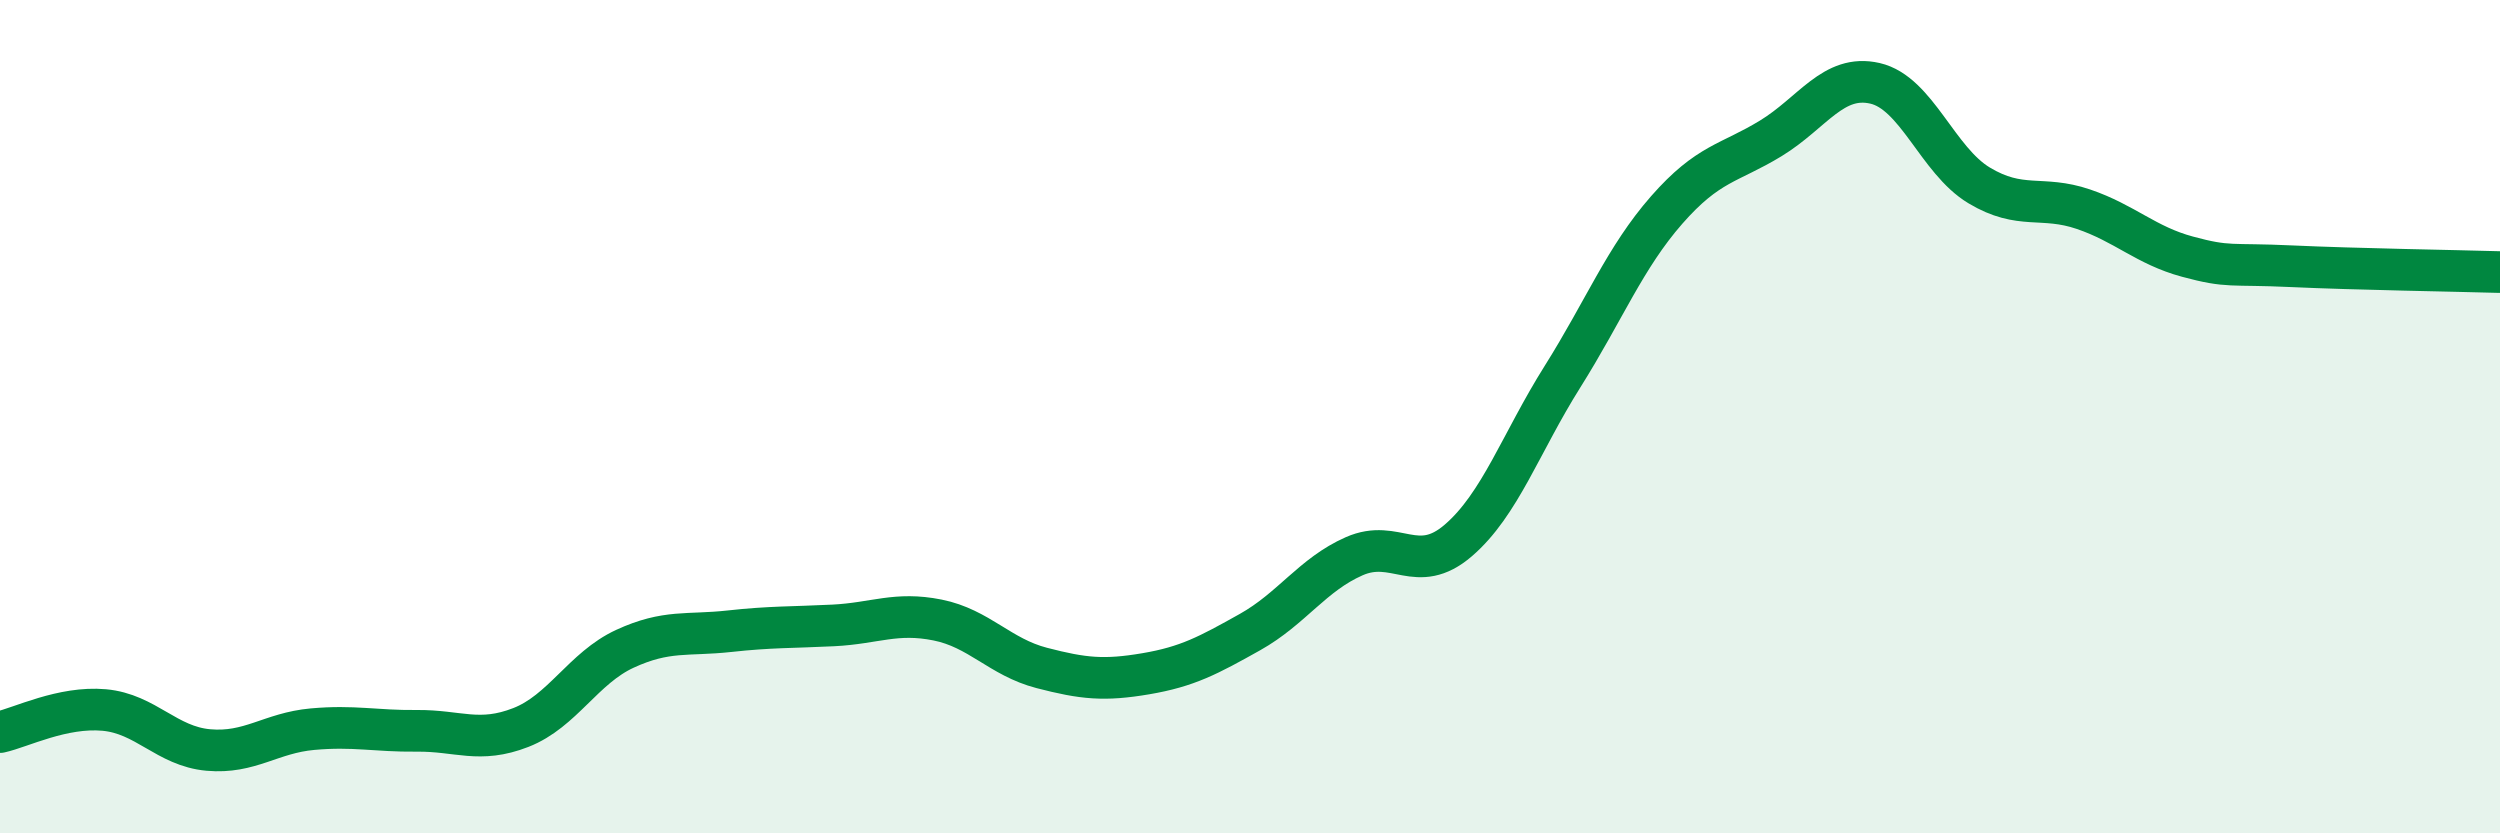 
    <svg width="60" height="20" viewBox="0 0 60 20" xmlns="http://www.w3.org/2000/svg">
      <path
        d="M 0,17.57 C 0.5,17.46 1.5,16.95 2.5,17.04 C 3.5,17.13 4,17.91 5,18 C 6,18.09 6.5,17.59 7.5,17.5 C 8.5,17.41 9,17.55 10,17.54 C 11,17.53 11.5,17.85 12.5,17.46 C 13.5,17.07 14,16.03 15,15.57 C 16,15.11 16.5,15.26 17.5,15.15 C 18.5,15.04 19,15.06 20,15.01 C 21,14.96 21.5,14.68 22.5,14.88 C 23.5,15.08 24,15.77 25,16.03 C 26,16.29 26.5,16.34 27.5,16.17 C 28.5,16 29,15.73 30,15.17 C 31,14.61 31.5,13.79 32.5,13.35 C 33.5,12.91 34,13.83 35,12.97 C 36,12.11 36.5,10.63 37.5,9.04 C 38.5,7.45 39,6.18 40,5.04 C 41,3.9 41.5,3.93 42.5,3.32 C 43.5,2.71 44,1.77 45,2 C 46,2.23 46.5,3.85 47.5,4.45 C 48.5,5.05 49,4.68 50,5.02 C 51,5.36 51.5,5.89 52.5,6.16 C 53.5,6.43 53.5,6.32 55,6.39 C 56.5,6.46 59,6.5 60,6.53L60 20L0 20Z"
        fill="#008740"
        opacity="0.1"
        stroke-linecap="round"
        stroke-linejoin="round"
      />
      <path
        d="M 0,17.57 C 0.5,17.46 1.5,16.95 2.5,17.04 C 3.5,17.13 4,17.91 5,18 C 6,18.09 6.5,17.59 7.5,17.5 C 8.5,17.41 9,17.55 10,17.54 C 11,17.53 11.5,17.85 12.5,17.46 C 13.5,17.07 14,16.03 15,15.57 C 16,15.11 16.5,15.26 17.5,15.15 C 18.5,15.04 19,15.06 20,15.01 C 21,14.96 21.5,14.68 22.5,14.88 C 23.5,15.08 24,15.77 25,16.03 C 26,16.29 26.5,16.34 27.5,16.17 C 28.5,16 29,15.73 30,15.17 C 31,14.61 31.5,13.79 32.5,13.35 C 33.5,12.91 34,13.83 35,12.97 C 36,12.11 36.5,10.63 37.5,9.04 C 38.5,7.45 39,6.18 40,5.04 C 41,3.9 41.5,3.93 42.5,3.32 C 43.5,2.71 44,1.77 45,2 C 46,2.23 46.5,3.85 47.5,4.45 C 48.5,5.05 49,4.68 50,5.02 C 51,5.36 51.5,5.89 52.5,6.16 C 53.5,6.43 53.5,6.32 55,6.39 C 56.5,6.46 59,6.5 60,6.53"
        stroke="#008740"
        stroke-width="1"
        fill="none"
        stroke-linecap="round"
        stroke-linejoin="round"
      />
    </svg>
  